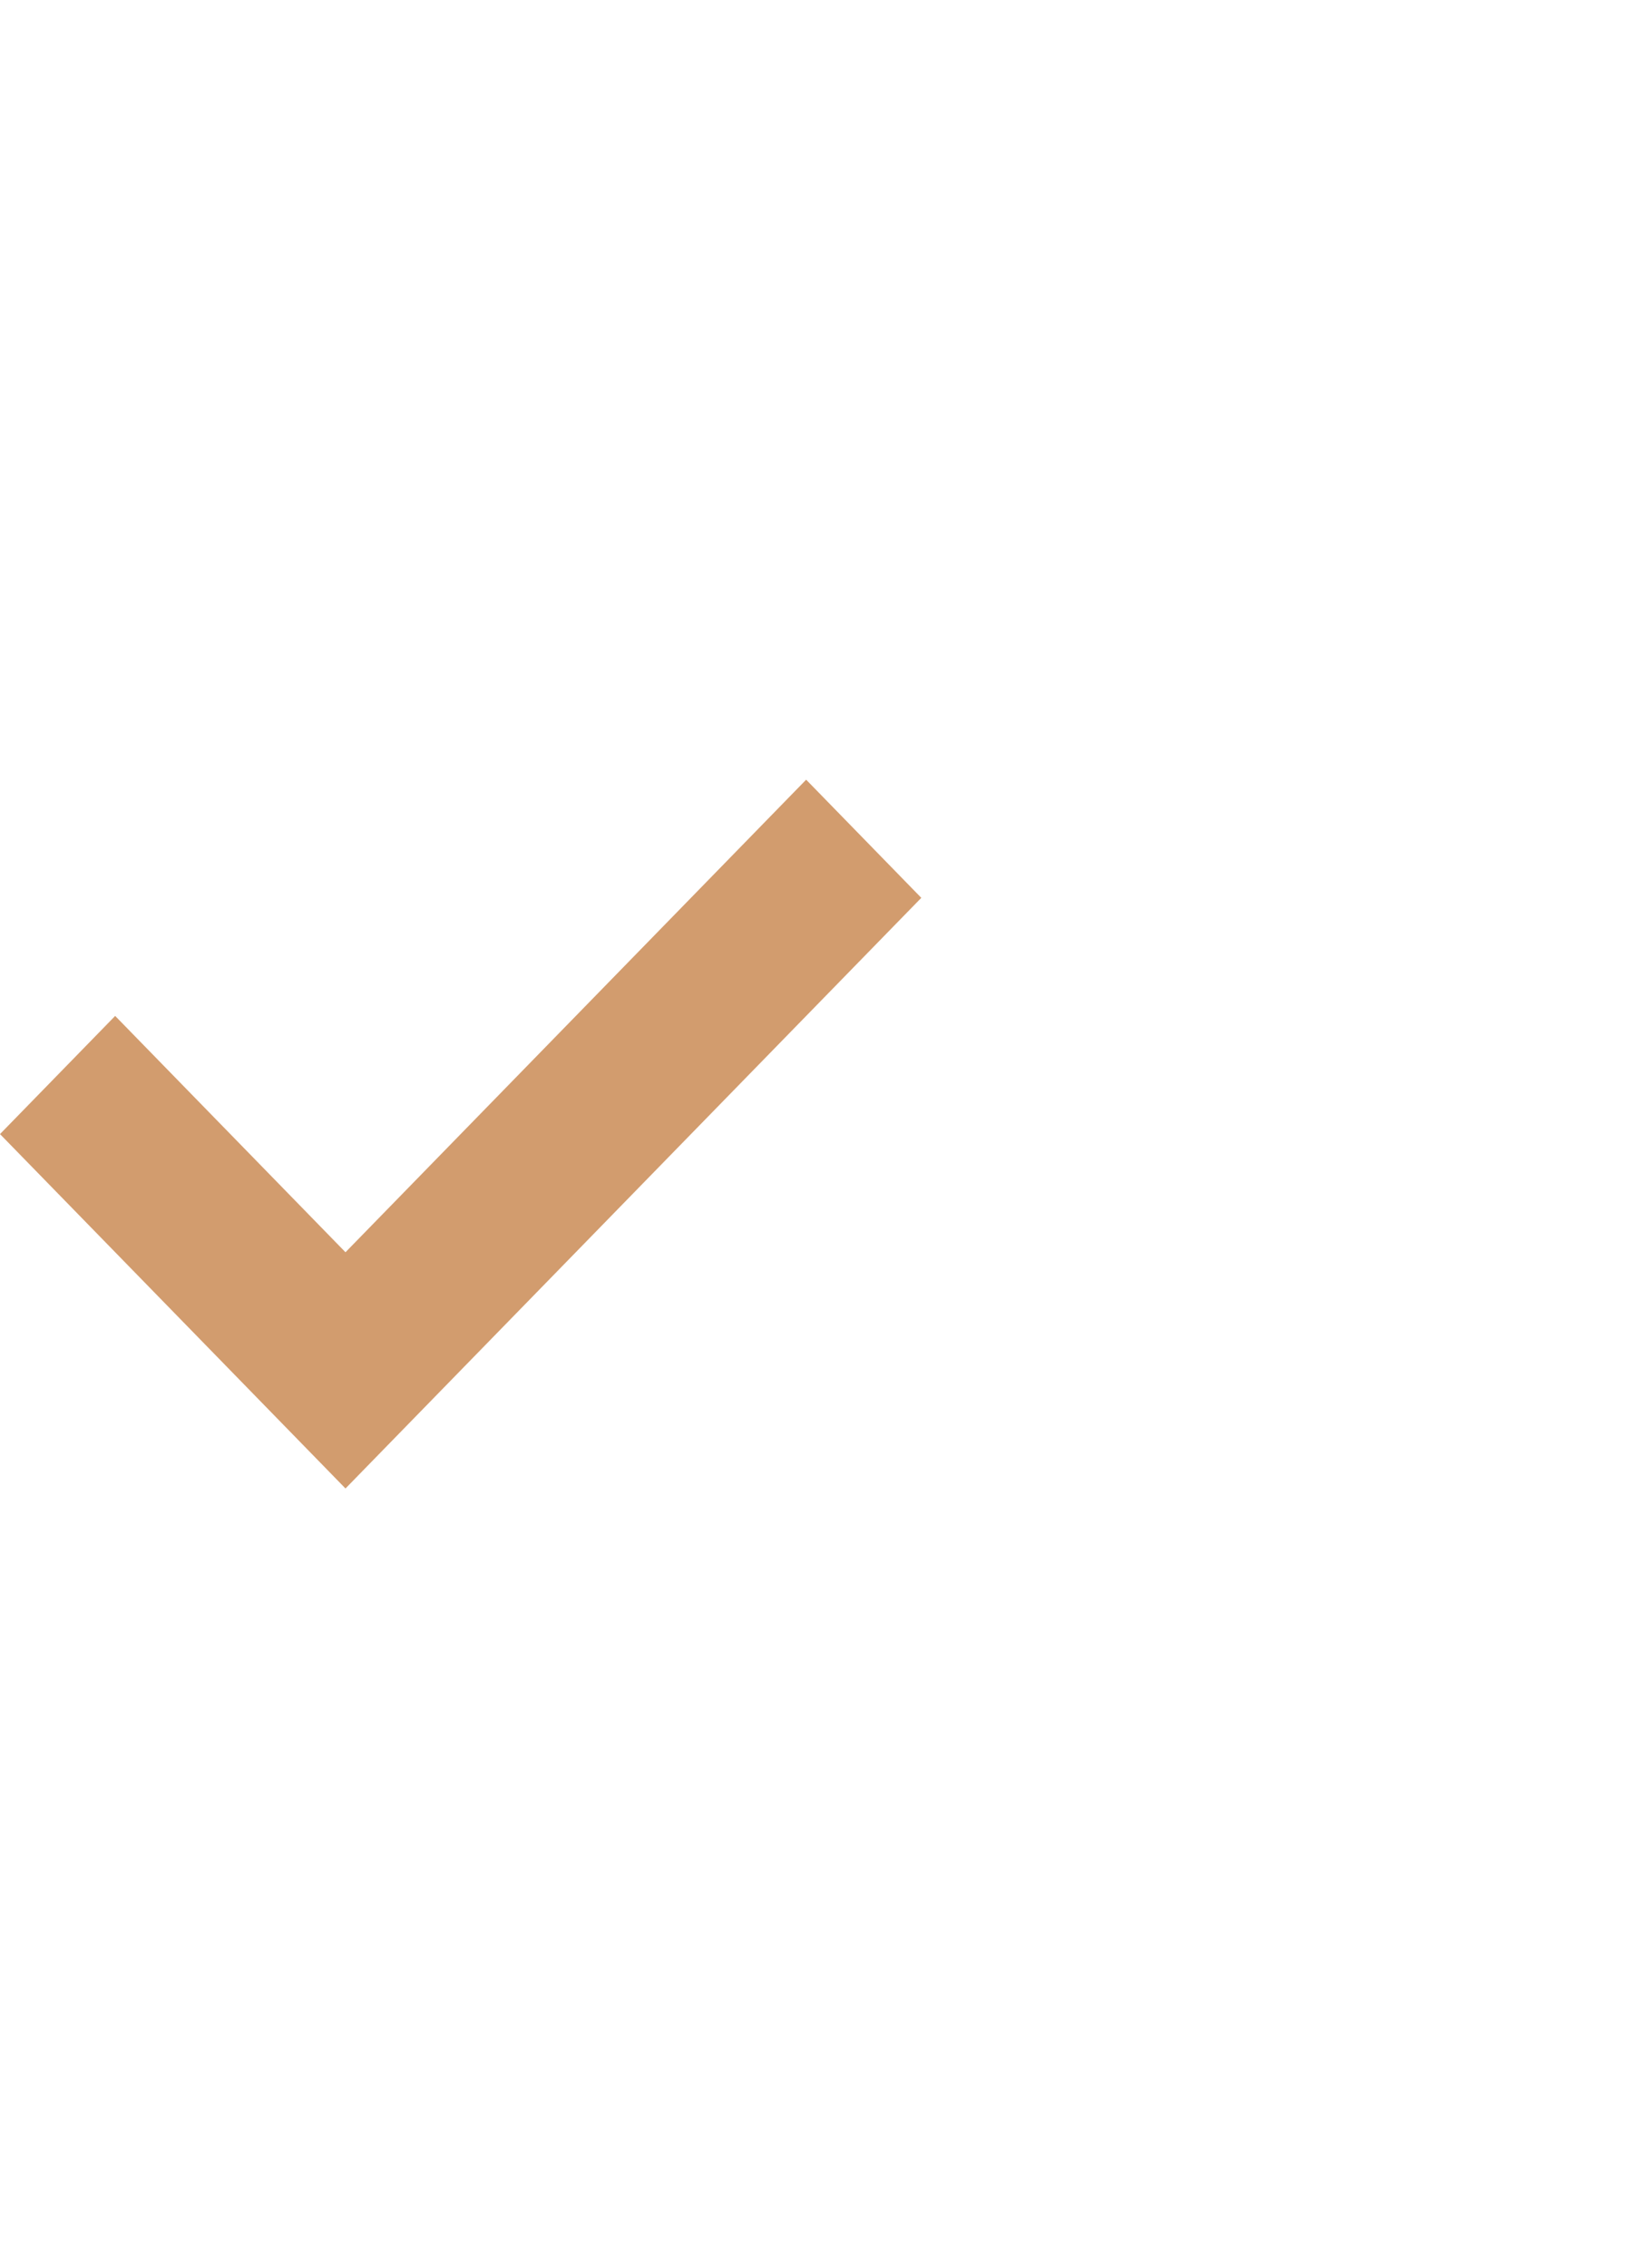 <svg width="23" height="32" viewBox="0 0 23 32" fill="none" xmlns="http://www.w3.org/2000/svg">
<path fill-rule="evenodd" clip-rule="evenodd" d="M1.625 14.333L0 16L4.875 21L13 12.667L11.375 11L4.875 17.667L1.625 14.333Z" fill="#D29C6E"/>
</svg>
